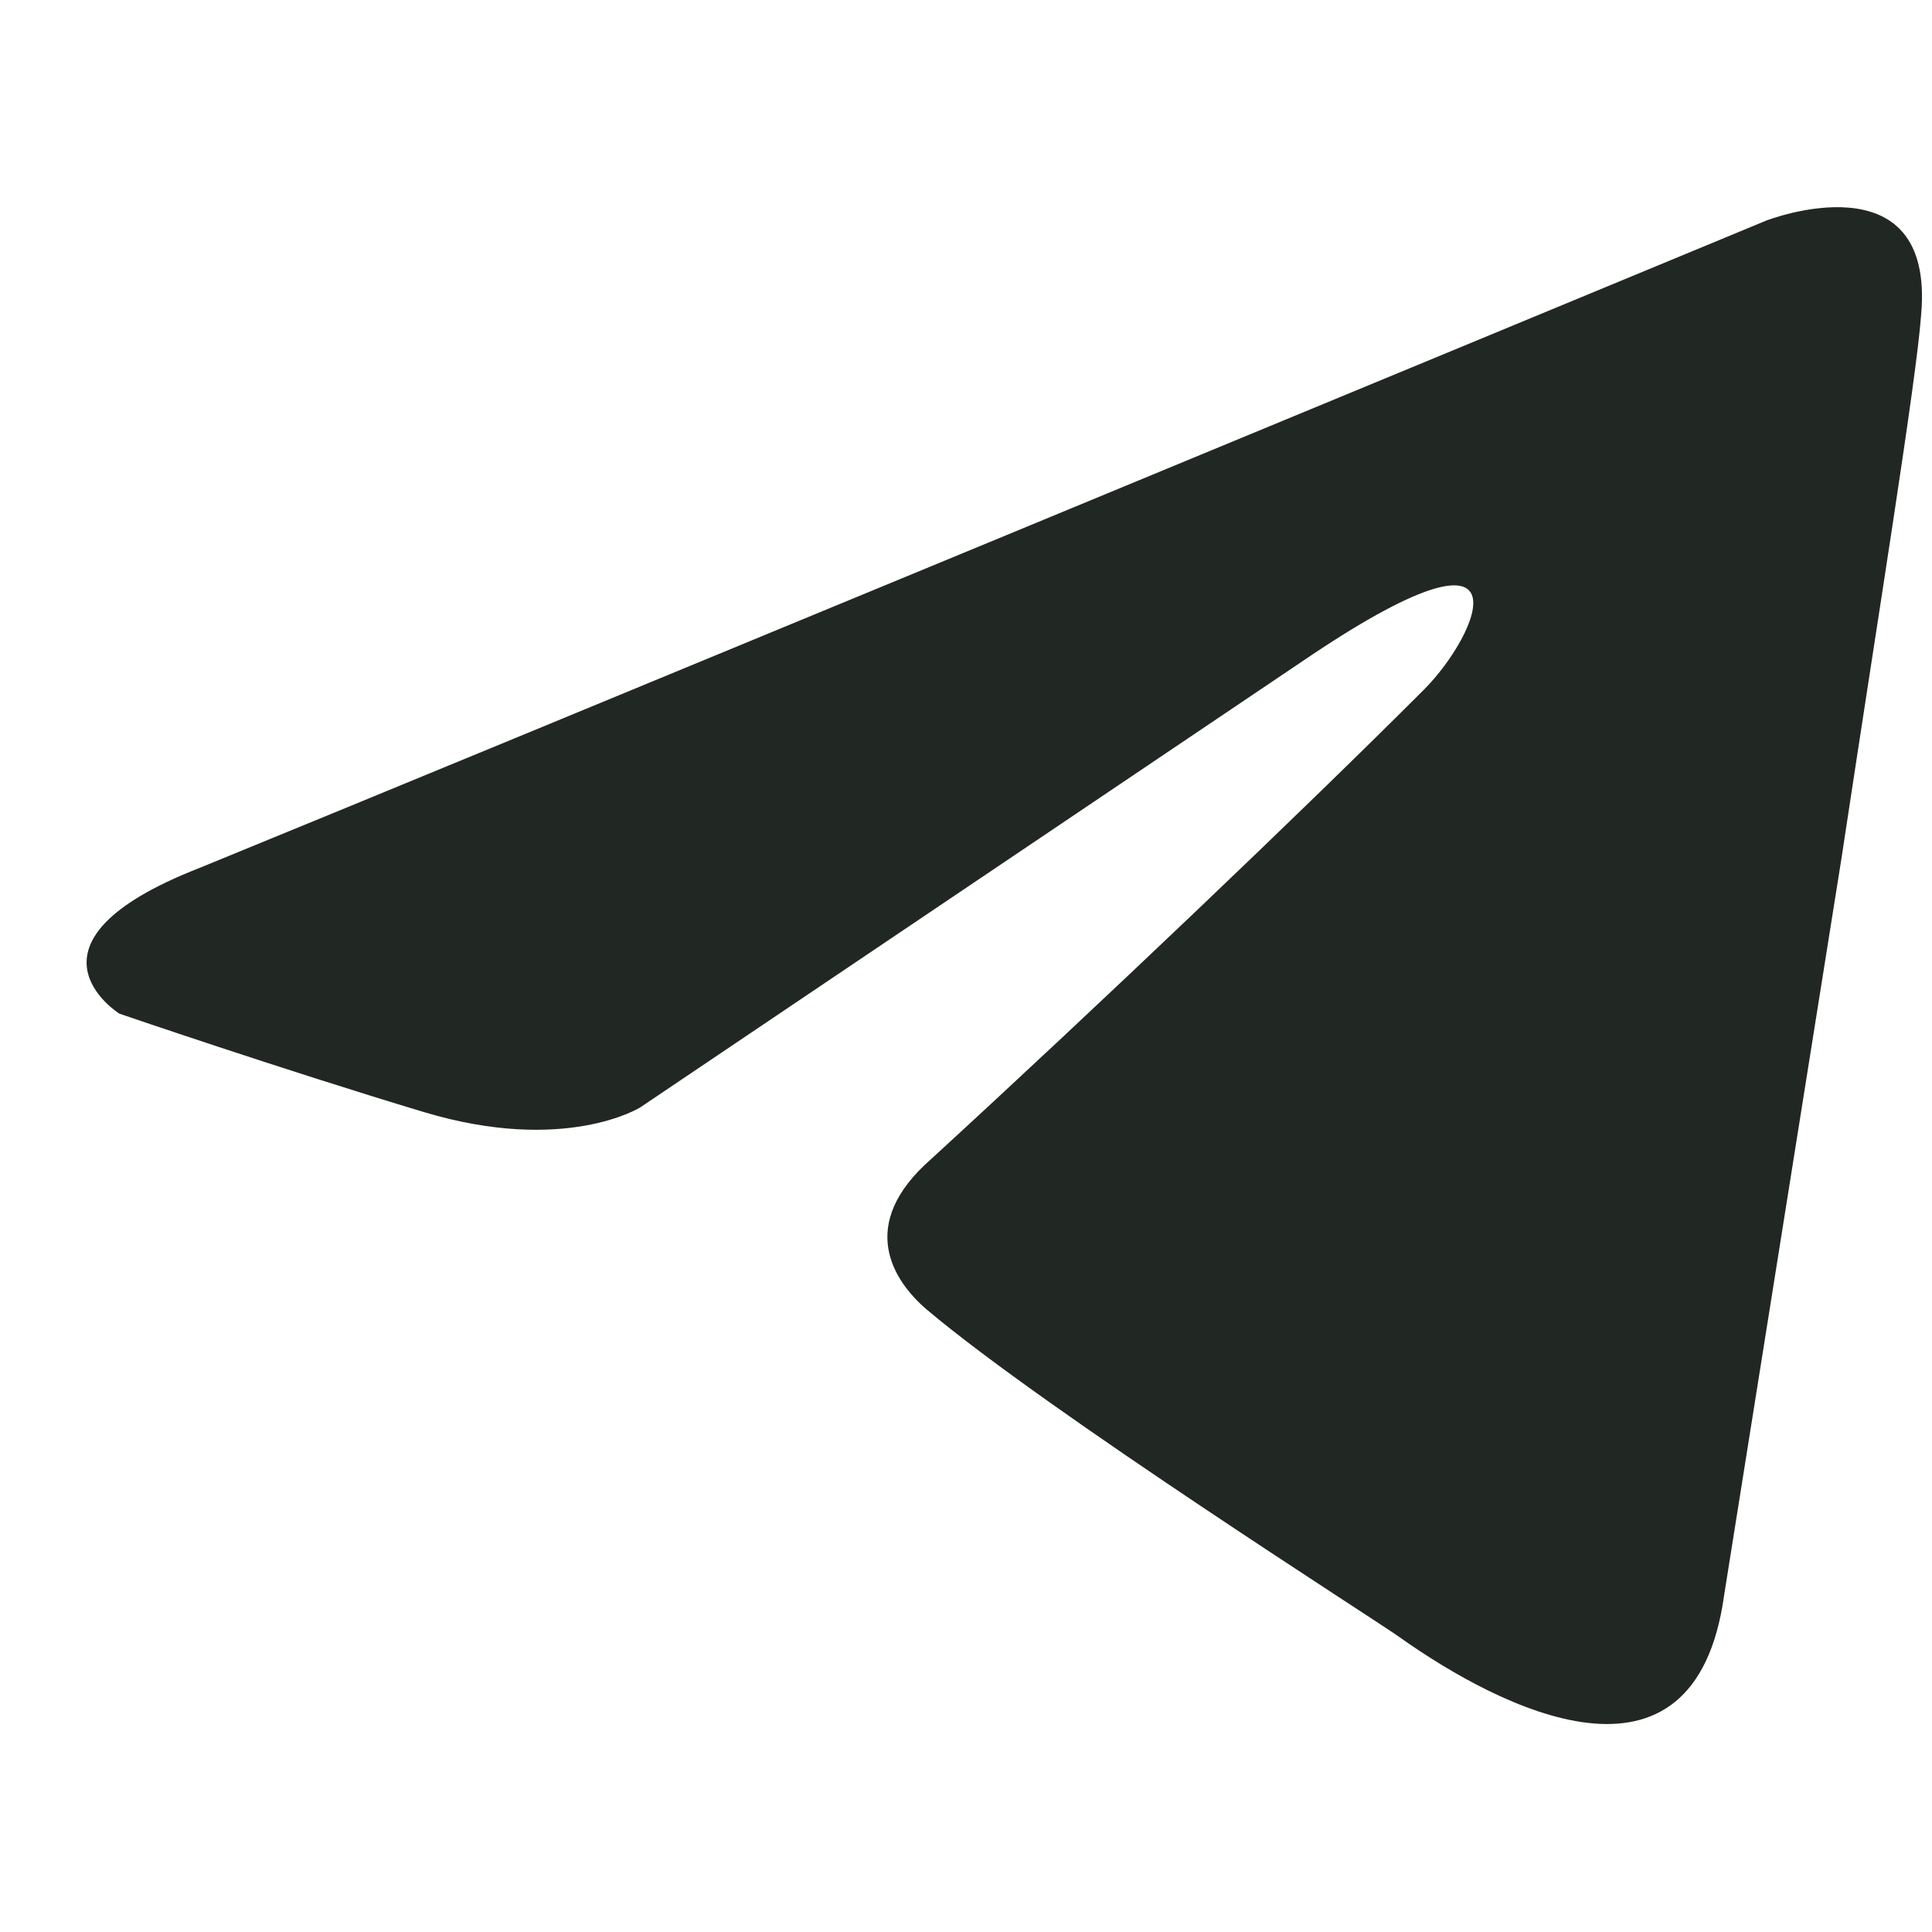 <svg width="18" height="18" viewBox="0 0 18 18" fill="none" xmlns="http://www.w3.org/2000/svg">
<g id="communication (1) 1">
<g id="Layer_2">
<path id="Vector" d="M16.456 2.055C14.2 2.99 4.528 6.996 1.855 8.088C0.063 8.788 1.112 9.444 1.112 9.444C1.112 9.444 2.642 9.968 3.953 10.362C5.265 10.755 5.964 10.318 5.964 10.318L12.128 6.165C14.314 4.678 13.789 5.902 13.265 6.427C12.128 7.564 10.248 9.356 8.675 10.799C7.975 11.411 8.325 11.935 8.631 12.198C9.768 13.159 12.871 15.127 13.046 15.258C13.97 15.912 15.787 16.853 16.063 14.864L17.156 8.001C17.506 5.684 17.855 3.542 17.899 2.93C18.03 1.443 16.456 2.055 16.456 2.055Z" fill="#212722"/>
</g>
</g>
</svg>
